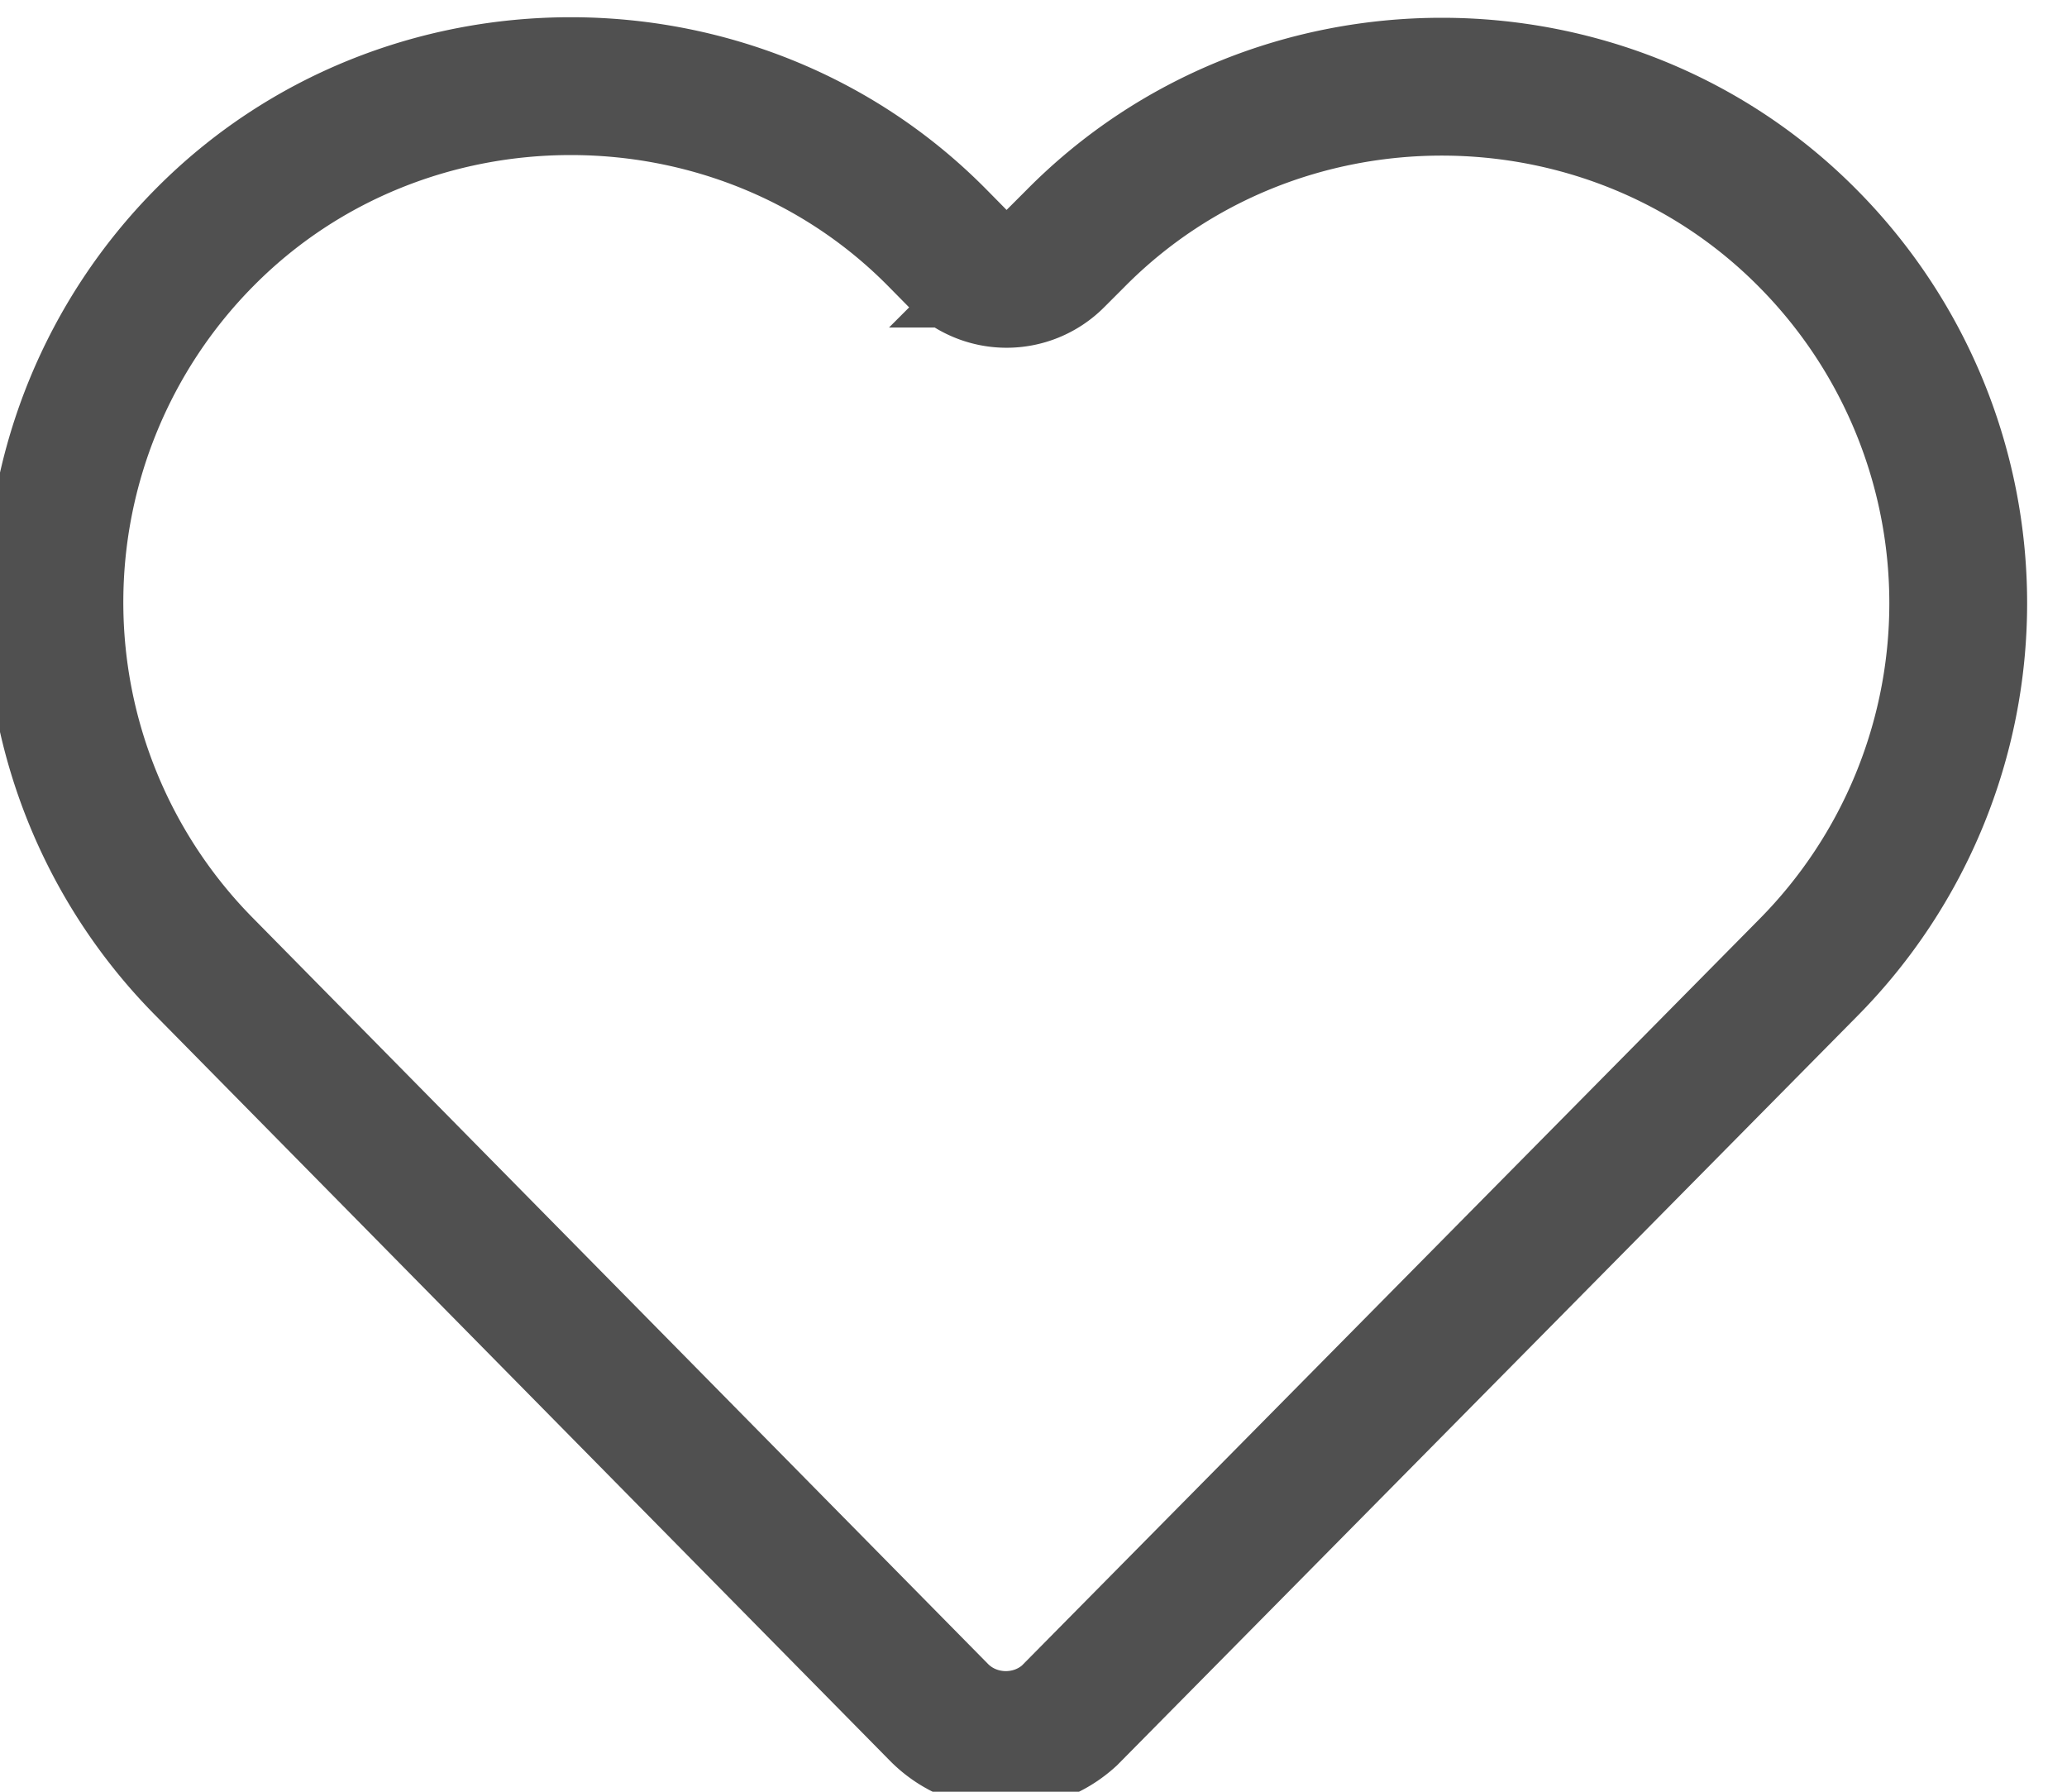 <svg id="heart" xmlns="http://www.w3.org/2000/svg" viewBox="0 0 30 26"><path d="M2.965 3.45a7.52 7.52 0 0 0 0 10.58L13.63 24.85c.51.515 1.355.535 1.89.045l10.724-10.852a7.515 7.515 0 0 0 0-10.58c-2.903-2.94-7.734-2.94-10.637 0l-.29.29a1 1 0 0 1-1.42-.005l-.295-.299C12.151 1.98 10.216 1.25 8.284 1.25c-1.933 0-3.867.73-5.319 2.2z" fill="none" stroke="#505050" stroke-width="2"></path></svg>

